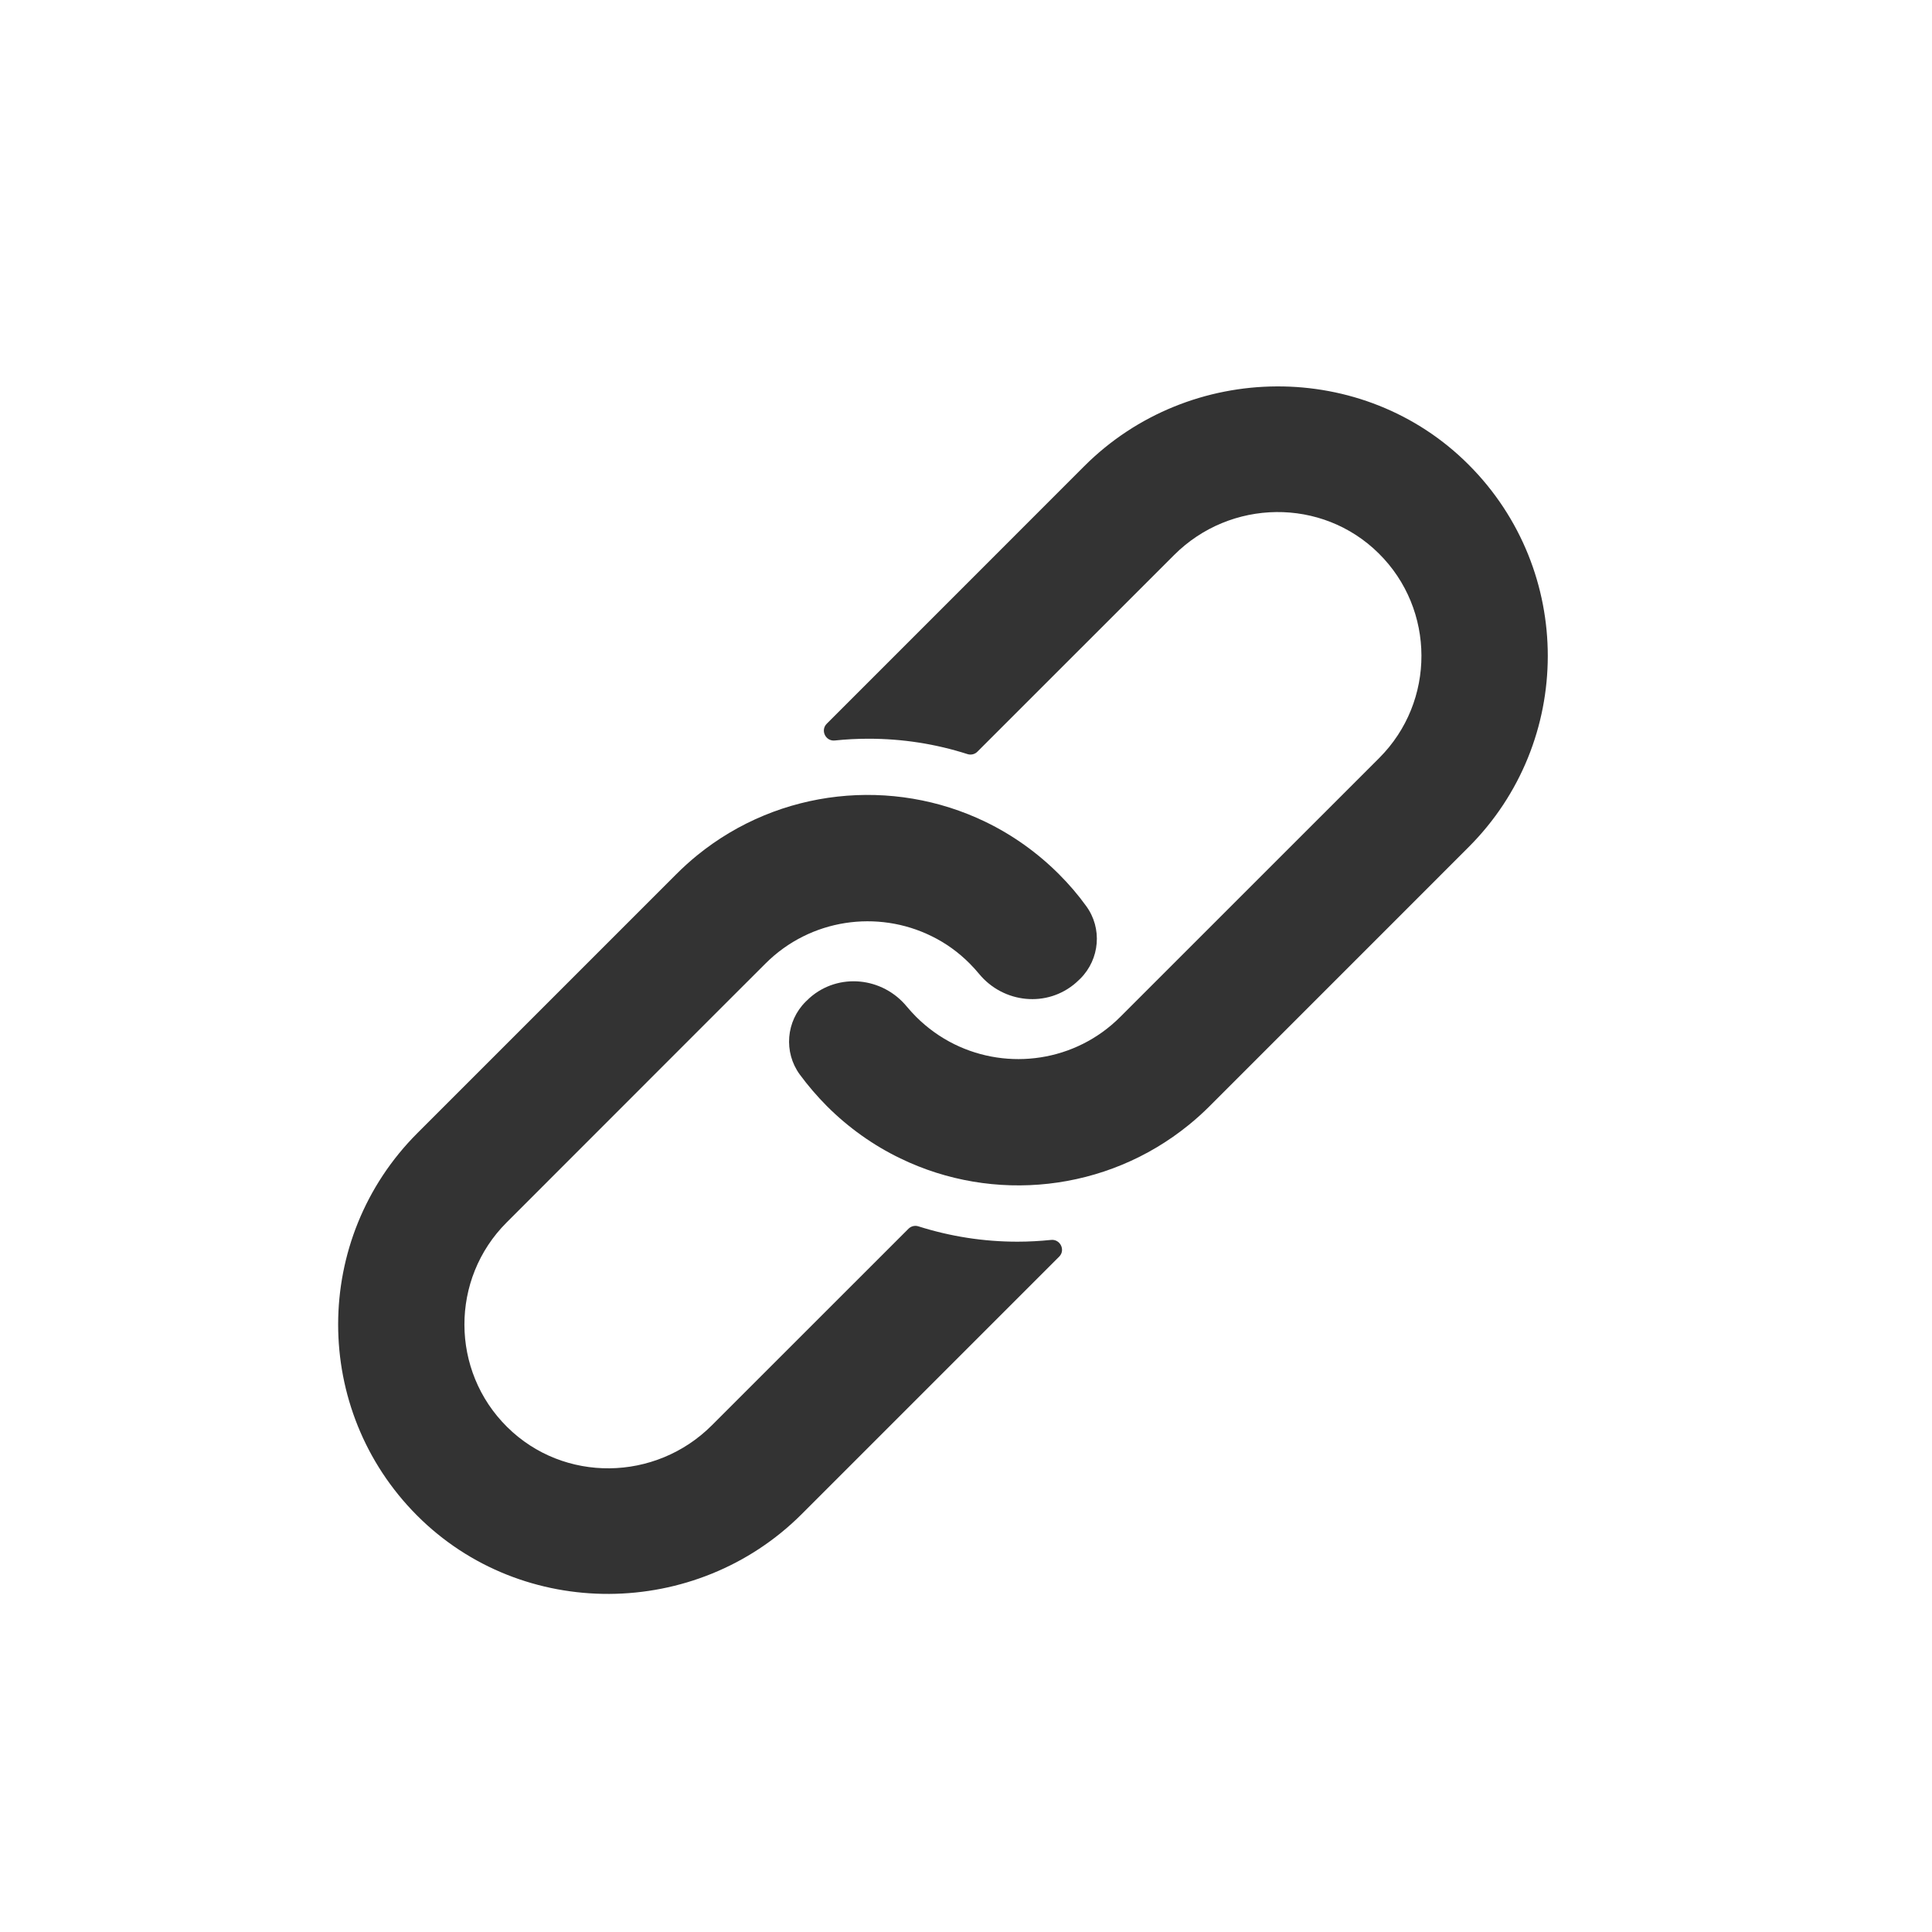 <?xml version="1.0" encoding="UTF-8"?> <svg xmlns="http://www.w3.org/2000/svg" width="36" height="36" viewBox="0 0 36 36" fill="none"><path d="M7.77 28.238C9.732 30.206 12.973 30.177 14.938 28.214L19.732 23.42C19.733 23.419 19.735 23.418 19.736 23.416C19.858 23.295 19.756 23.087 19.587 23.104C19.379 23.125 19.169 23.137 18.959 23.137C18.328 23.137 17.709 23.04 17.113 22.851C17.048 22.83 16.977 22.847 16.928 22.896L13.264 26.559C12.215 27.608 10.506 27.635 9.451 26.591C8.392 25.544 8.388 23.83 9.44 22.779L13.205 19.012L14.265 17.953C15.101 17.118 16.354 16.948 17.359 17.444C17.622 17.572 17.862 17.746 18.068 17.953C18.13 18.015 18.188 18.08 18.243 18.146C18.697 18.697 19.514 18.782 20.051 18.31C20.077 18.287 20.104 18.262 20.131 18.235C20.494 17.871 20.543 17.295 20.238 16.881C20.088 16.673 19.919 16.476 19.732 16.289C19.334 15.891 18.87 15.559 18.363 15.314C16.634 14.478 14.528 14.687 12.989 15.939C12.854 16.049 12.725 16.166 12.602 16.289L7.777 21.114C5.811 23.081 5.809 26.27 7.77 28.238Z" fill="#333333"></path><path d="M15.555 13.798C15.763 13.776 15.973 13.765 16.184 13.765C16.815 13.765 17.433 13.861 18.029 14.052C18.093 14.072 18.166 14.055 18.213 14.006L21.878 10.342C22.927 9.293 24.634 9.267 25.689 10.31C26.749 11.357 26.752 13.072 25.7 14.124L21.935 17.888L20.875 18.948C20.039 19.785 18.786 19.953 17.782 19.457C17.52 19.328 17.28 19.155 17.072 18.948C17.012 18.887 16.952 18.822 16.897 18.756C16.444 18.205 15.627 18.121 15.091 18.59C15.064 18.614 15.037 18.64 15.012 18.665C14.647 19.029 14.599 19.605 14.902 20.021C15.054 20.227 15.223 20.425 15.409 20.612C15.807 21.01 16.272 21.342 16.779 21.586C18.507 22.423 20.613 22.213 22.153 20.96C22.287 20.851 22.416 20.735 22.539 20.612L27.364 15.786C29.331 13.82 29.333 10.632 27.37 8.663C25.41 6.695 22.168 6.722 20.203 8.687L15.409 13.482C15.407 13.483 15.406 13.485 15.405 13.486C15.284 13.607 15.383 13.816 15.555 13.798Z" fill="#333333"></path></svg> 